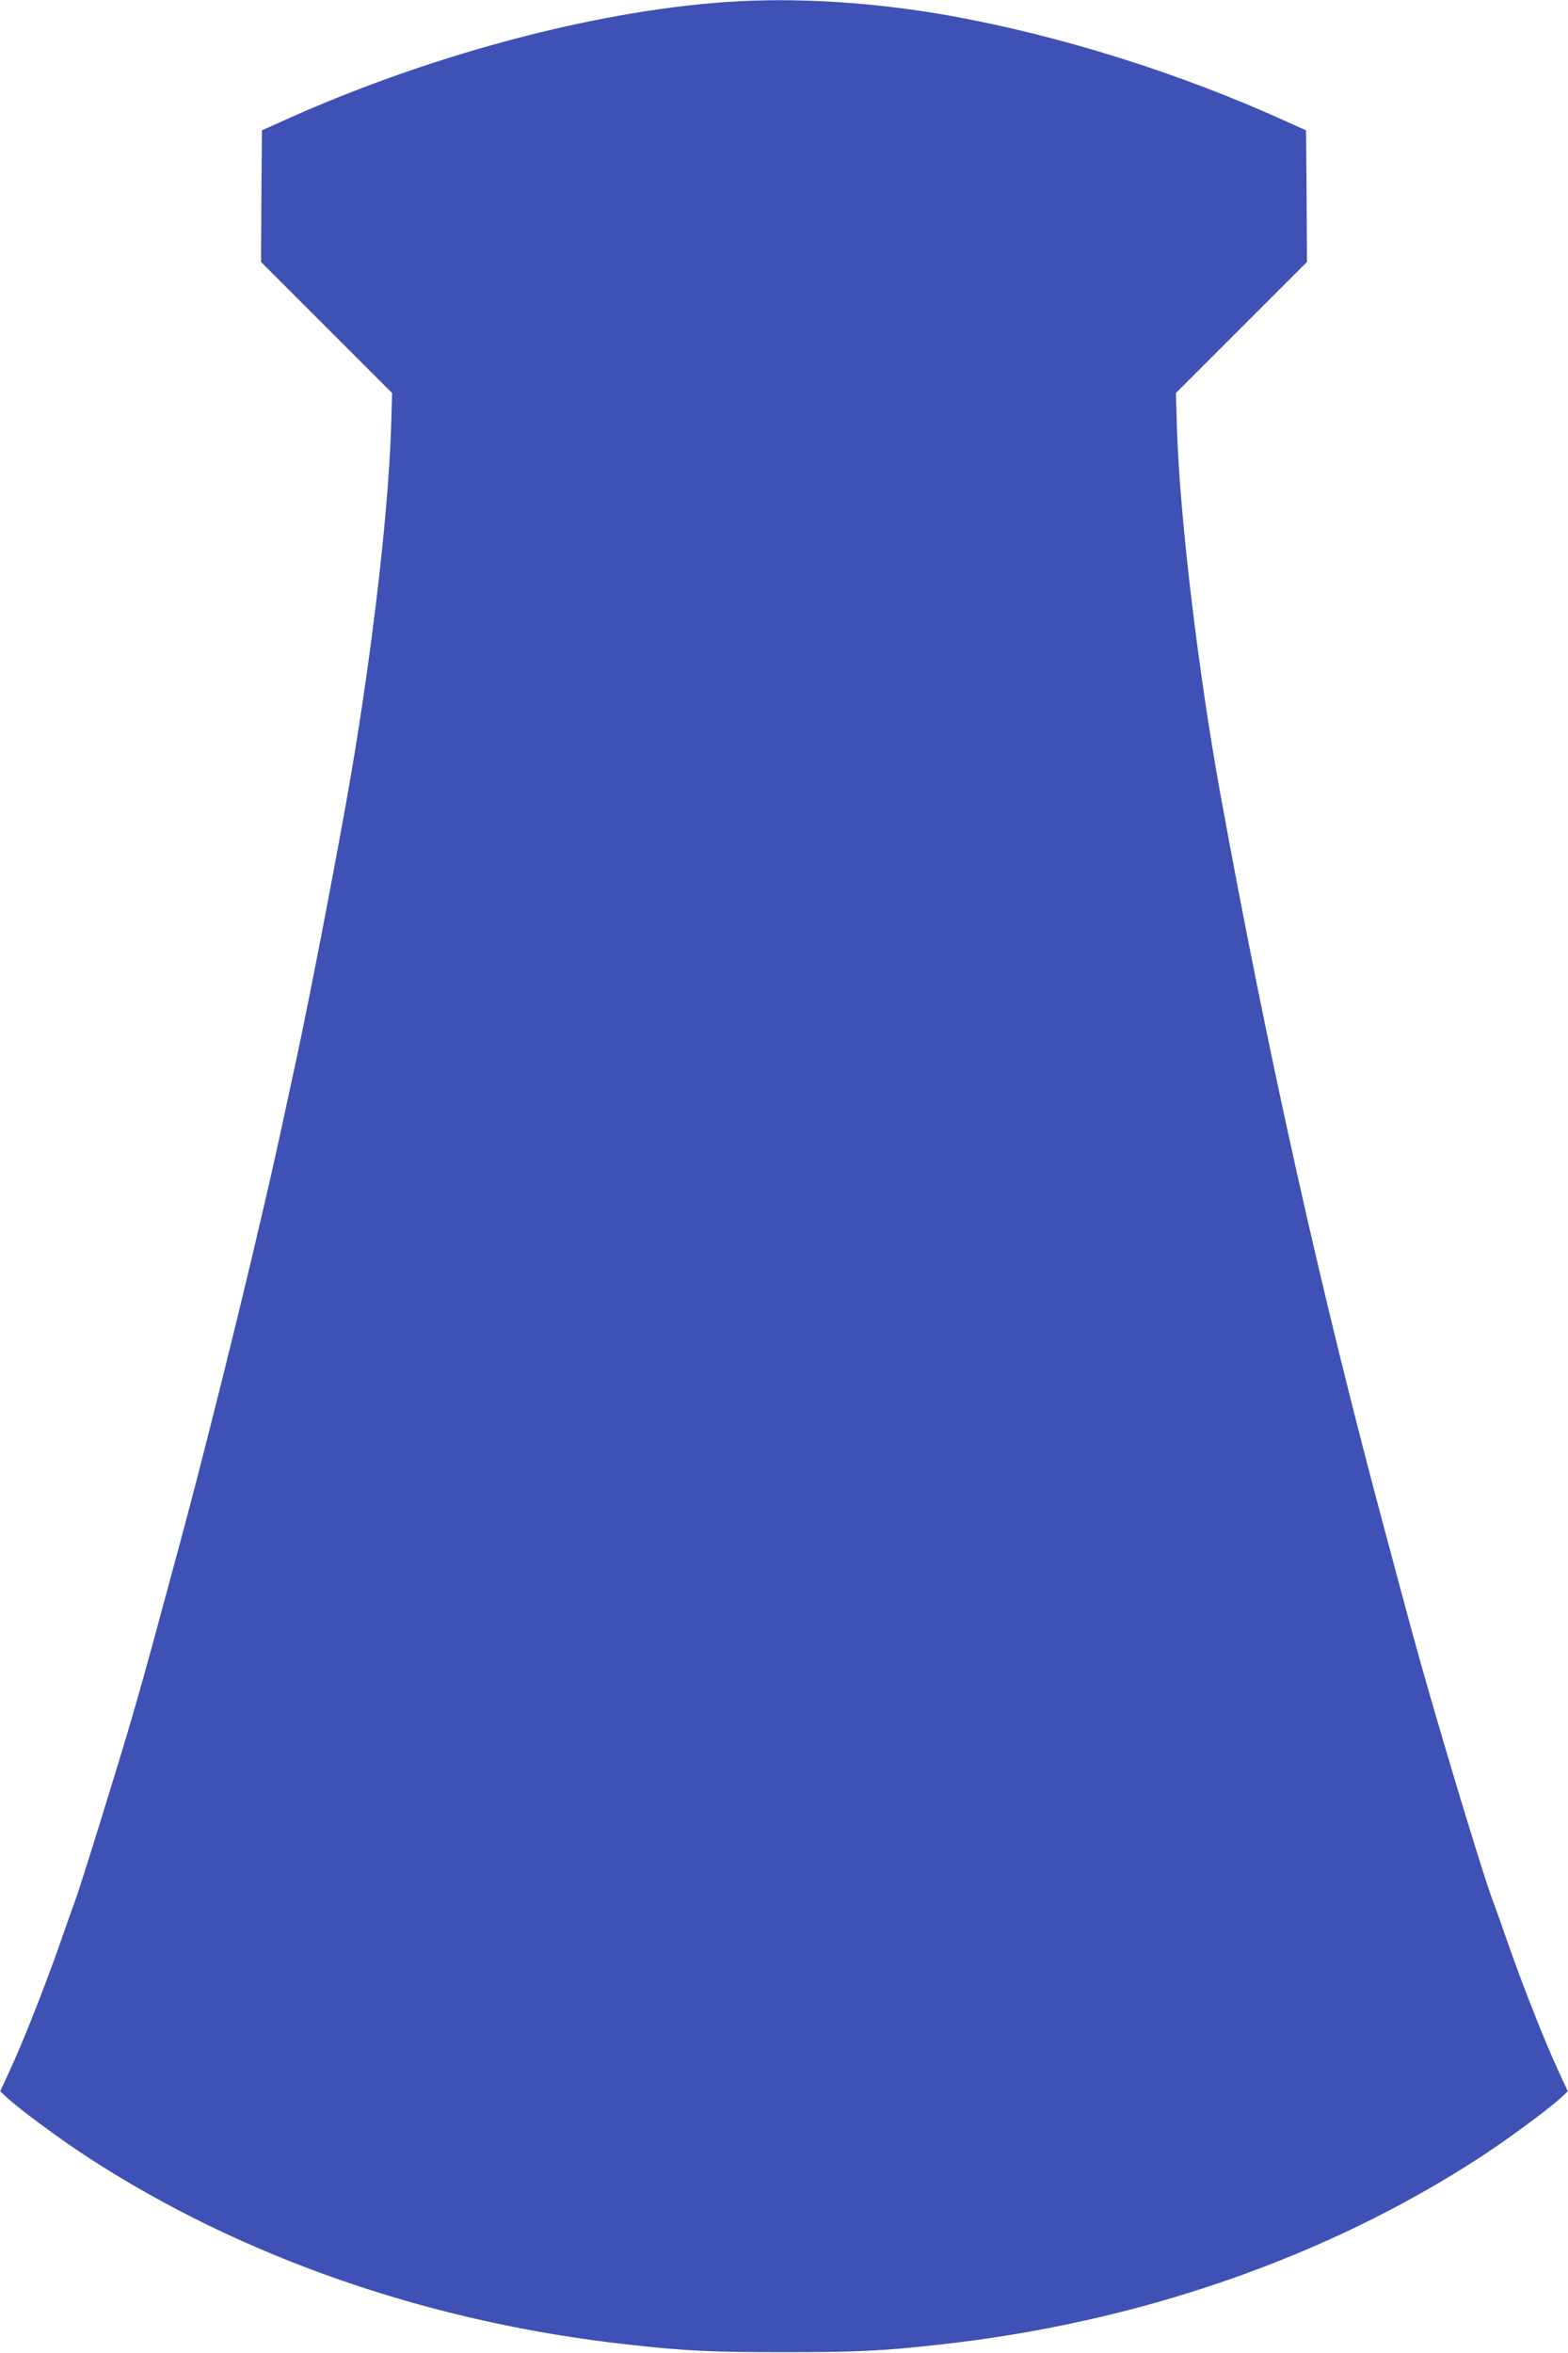 <?xml version="1.0" standalone="no"?>
<!DOCTYPE svg PUBLIC "-//W3C//DTD SVG 20010904//EN"
 "http://www.w3.org/TR/2001/REC-SVG-20010904/DTD/svg10.dtd">
<svg version="1.0" xmlns="http://www.w3.org/2000/svg"
 width="853pt" height="1280pt" viewBox="0 0 853 1280"
 preserveAspectRatio="xMidYMid meet">
<g transform="translate(0,1280) scale(0.1,-0.1)"
fill="#3f51b5" stroke="none">
<path d="M3950 12789 c-733 -51 -1640 -296 -2425 -653 l-100 -45 -3 -358 -2
-358 356 -356 357 -357 -6 -204 c-17 -489 -114 -1297 -242 -2013 -85 -472
-196 -1046 -266 -1375 -22 -102 -53 -248 -70 -324 -119 -563 -375 -1612 -557
-2291 -166 -615 -194 -720 -269 -980 -70 -243 -288 -945 -318 -1025 -8 -19
-44 -120 -80 -225 -84 -238 -197 -525 -269 -681 l-55 -119 42 -39 c67 -61 290
-226 432 -318 842 -549 1867 -904 2955 -1022 307 -34 446 -40 835 -40 389 0
528 6 835 40 1088 118 2113 473 2955 1022 142 92 365 257 432 318 l42 39 -55
119 c-72 156 -185 443 -269 681 -36 105 -72 206 -80 225 -63 166 -332 1062
-445 1480 -29 107 -93 344 -141 525 -347 1287 -640 2598 -900 4025 -120 663
-220 1497 -236 1978 l-6 204 357 357 356 356 -2 358 -3 358 -100 45 c-581 265
-1238 471 -1840 579 -417 74 -843 100 -1215 74z"/>
</g>
</svg>
